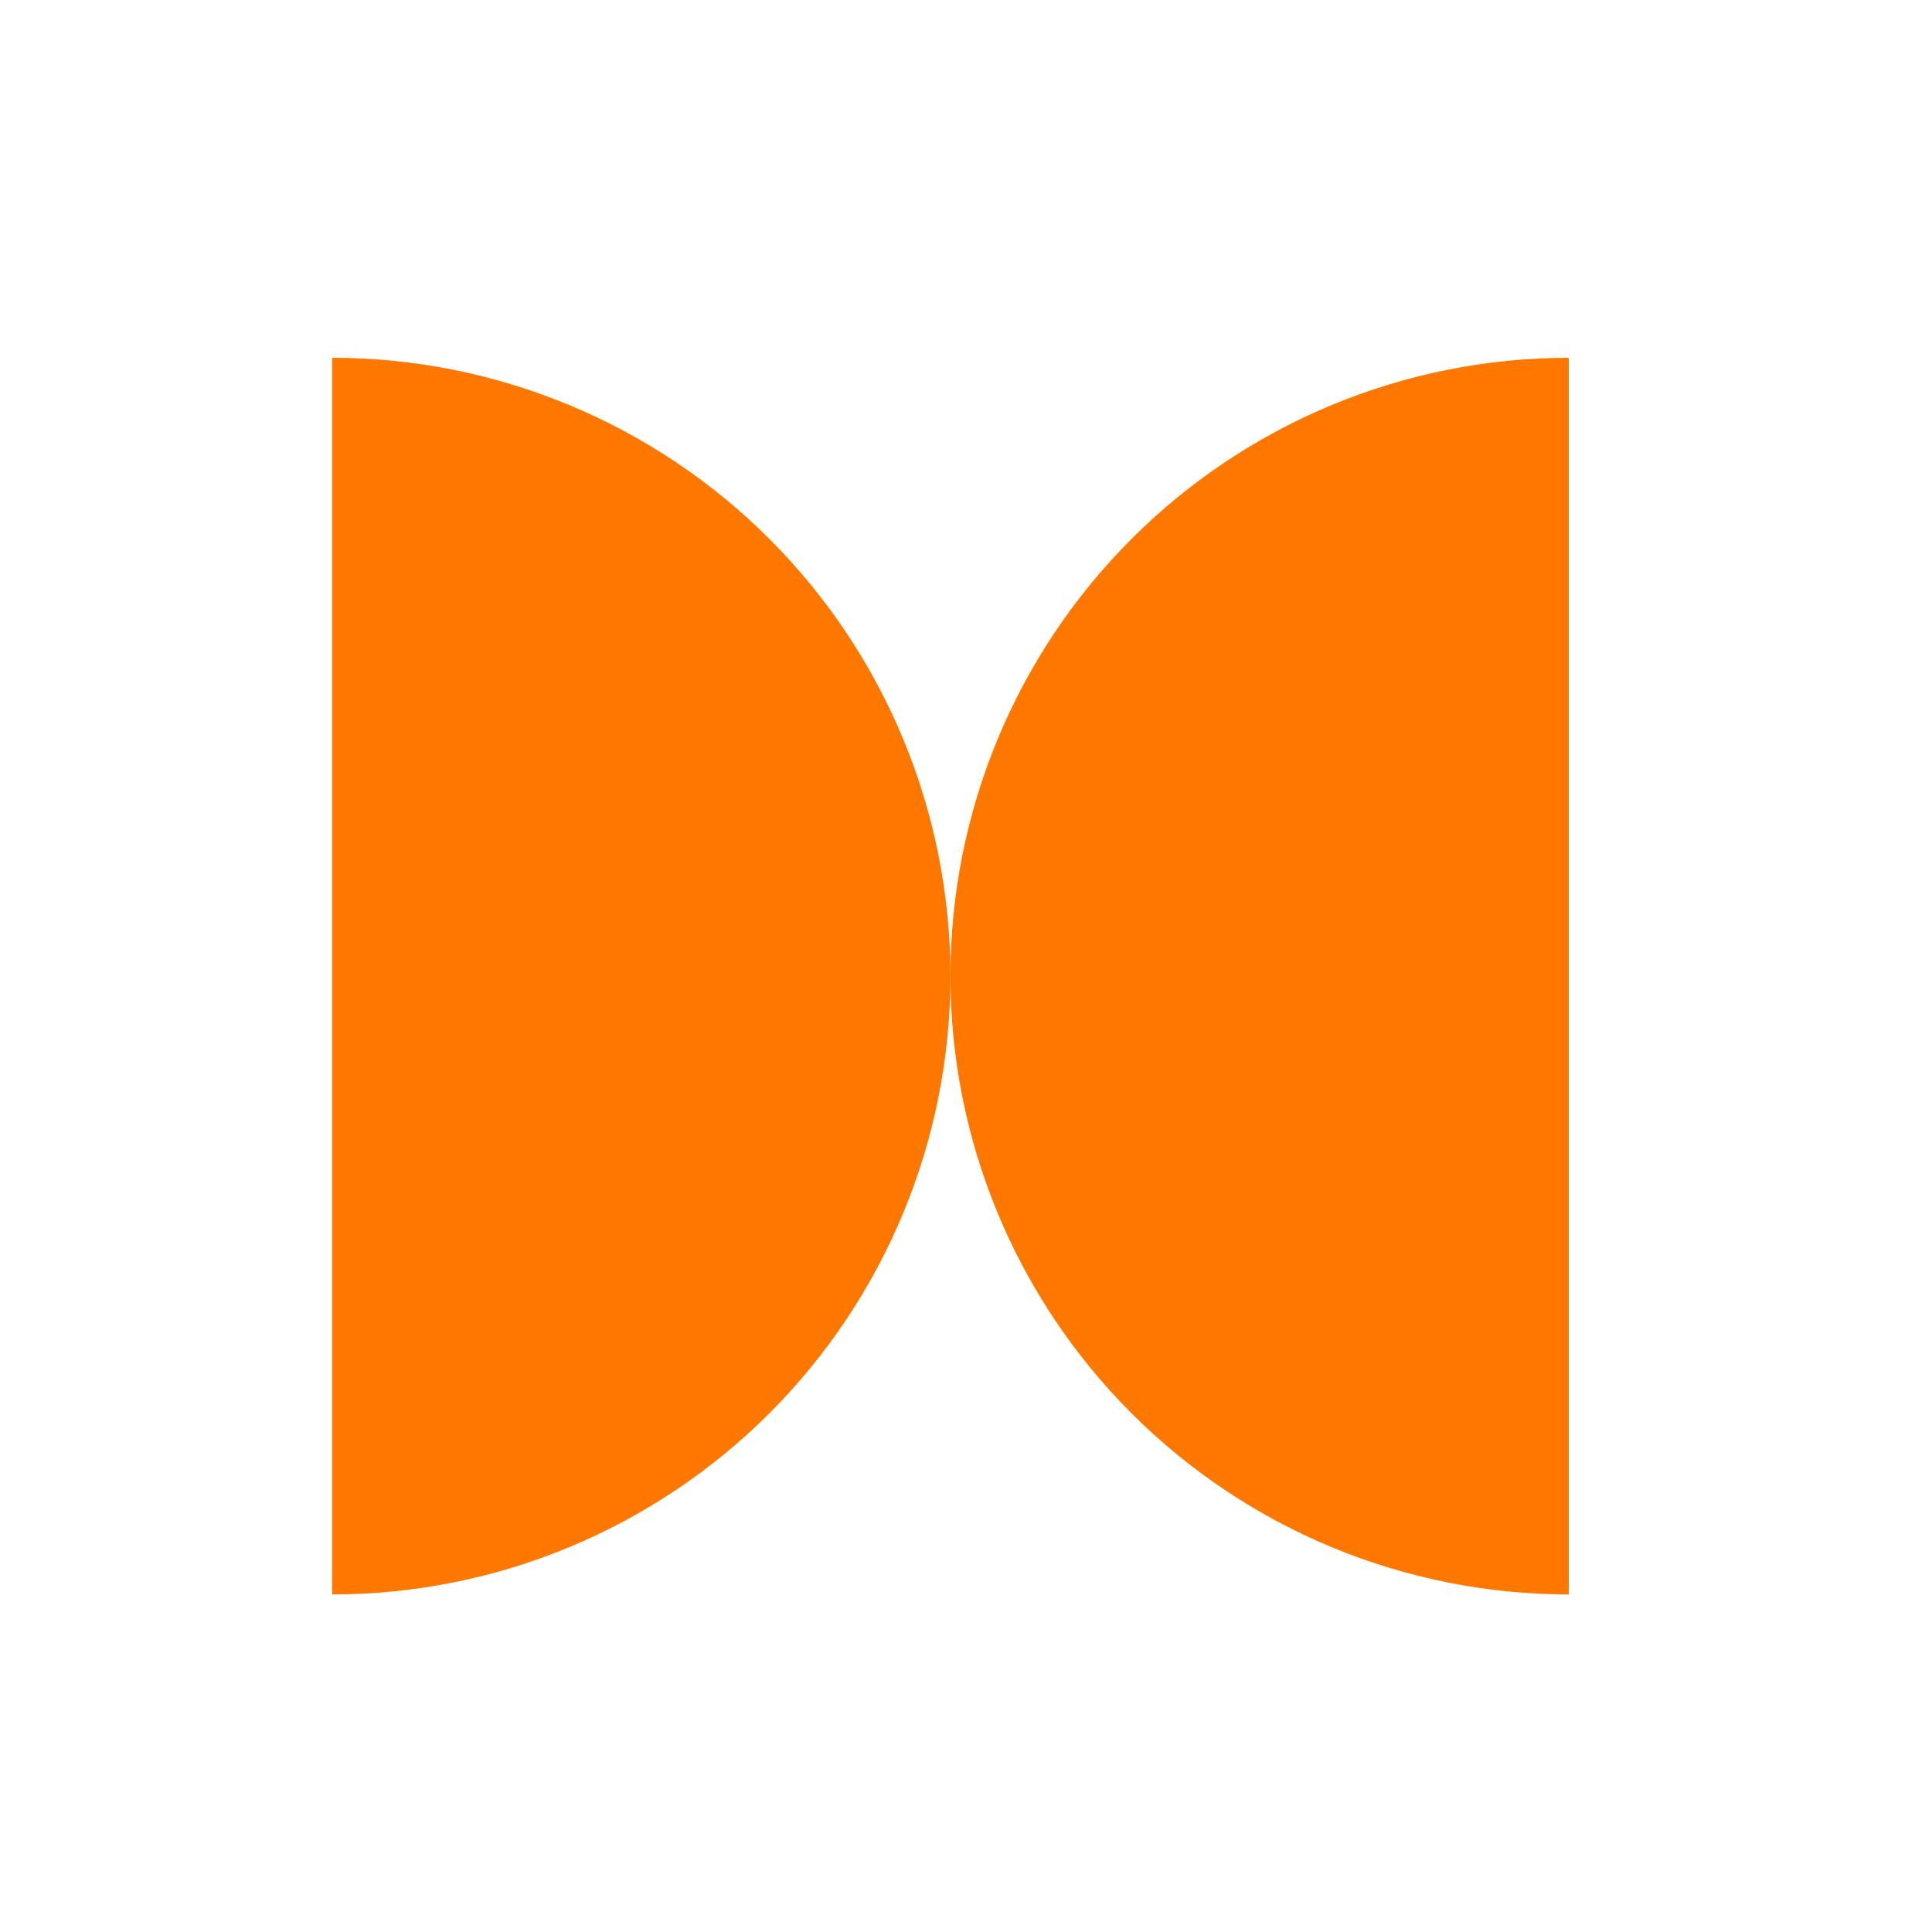 <?xml version="1.0" encoding="UTF-8"?> <svg xmlns="http://www.w3.org/2000/svg" width="54" height="54" viewBox="0 0 54 54" fill="none"><g clip-path="url(#clip0_842_132)"><path d="M43.848 10C39.264 10 34.868 11.821 31.627 15.062C28.386 18.303 26.565 22.699 26.565 27.283C26.565 31.866 28.386 36.262 31.627 39.503C34.868 42.744 39.264 44.565 43.848 44.565L43.848 27.283L43.848 10Z" fill="#FE7800"></path><path d="M9.283 44.565C13.866 44.565 18.262 42.744 21.503 39.503C24.744 36.262 26.565 31.866 26.565 27.283C26.565 22.699 24.744 18.303 21.503 15.062C18.262 11.821 13.866 10 9.283 10L9.283 27.283L9.283 44.565Z" fill="#FE7800"></path></g><defs><clipPath id="clip0_842_132"><rect width="53" height="53" fill="white" transform="translate(0.5 0.5)"></rect></clipPath></defs></svg> 